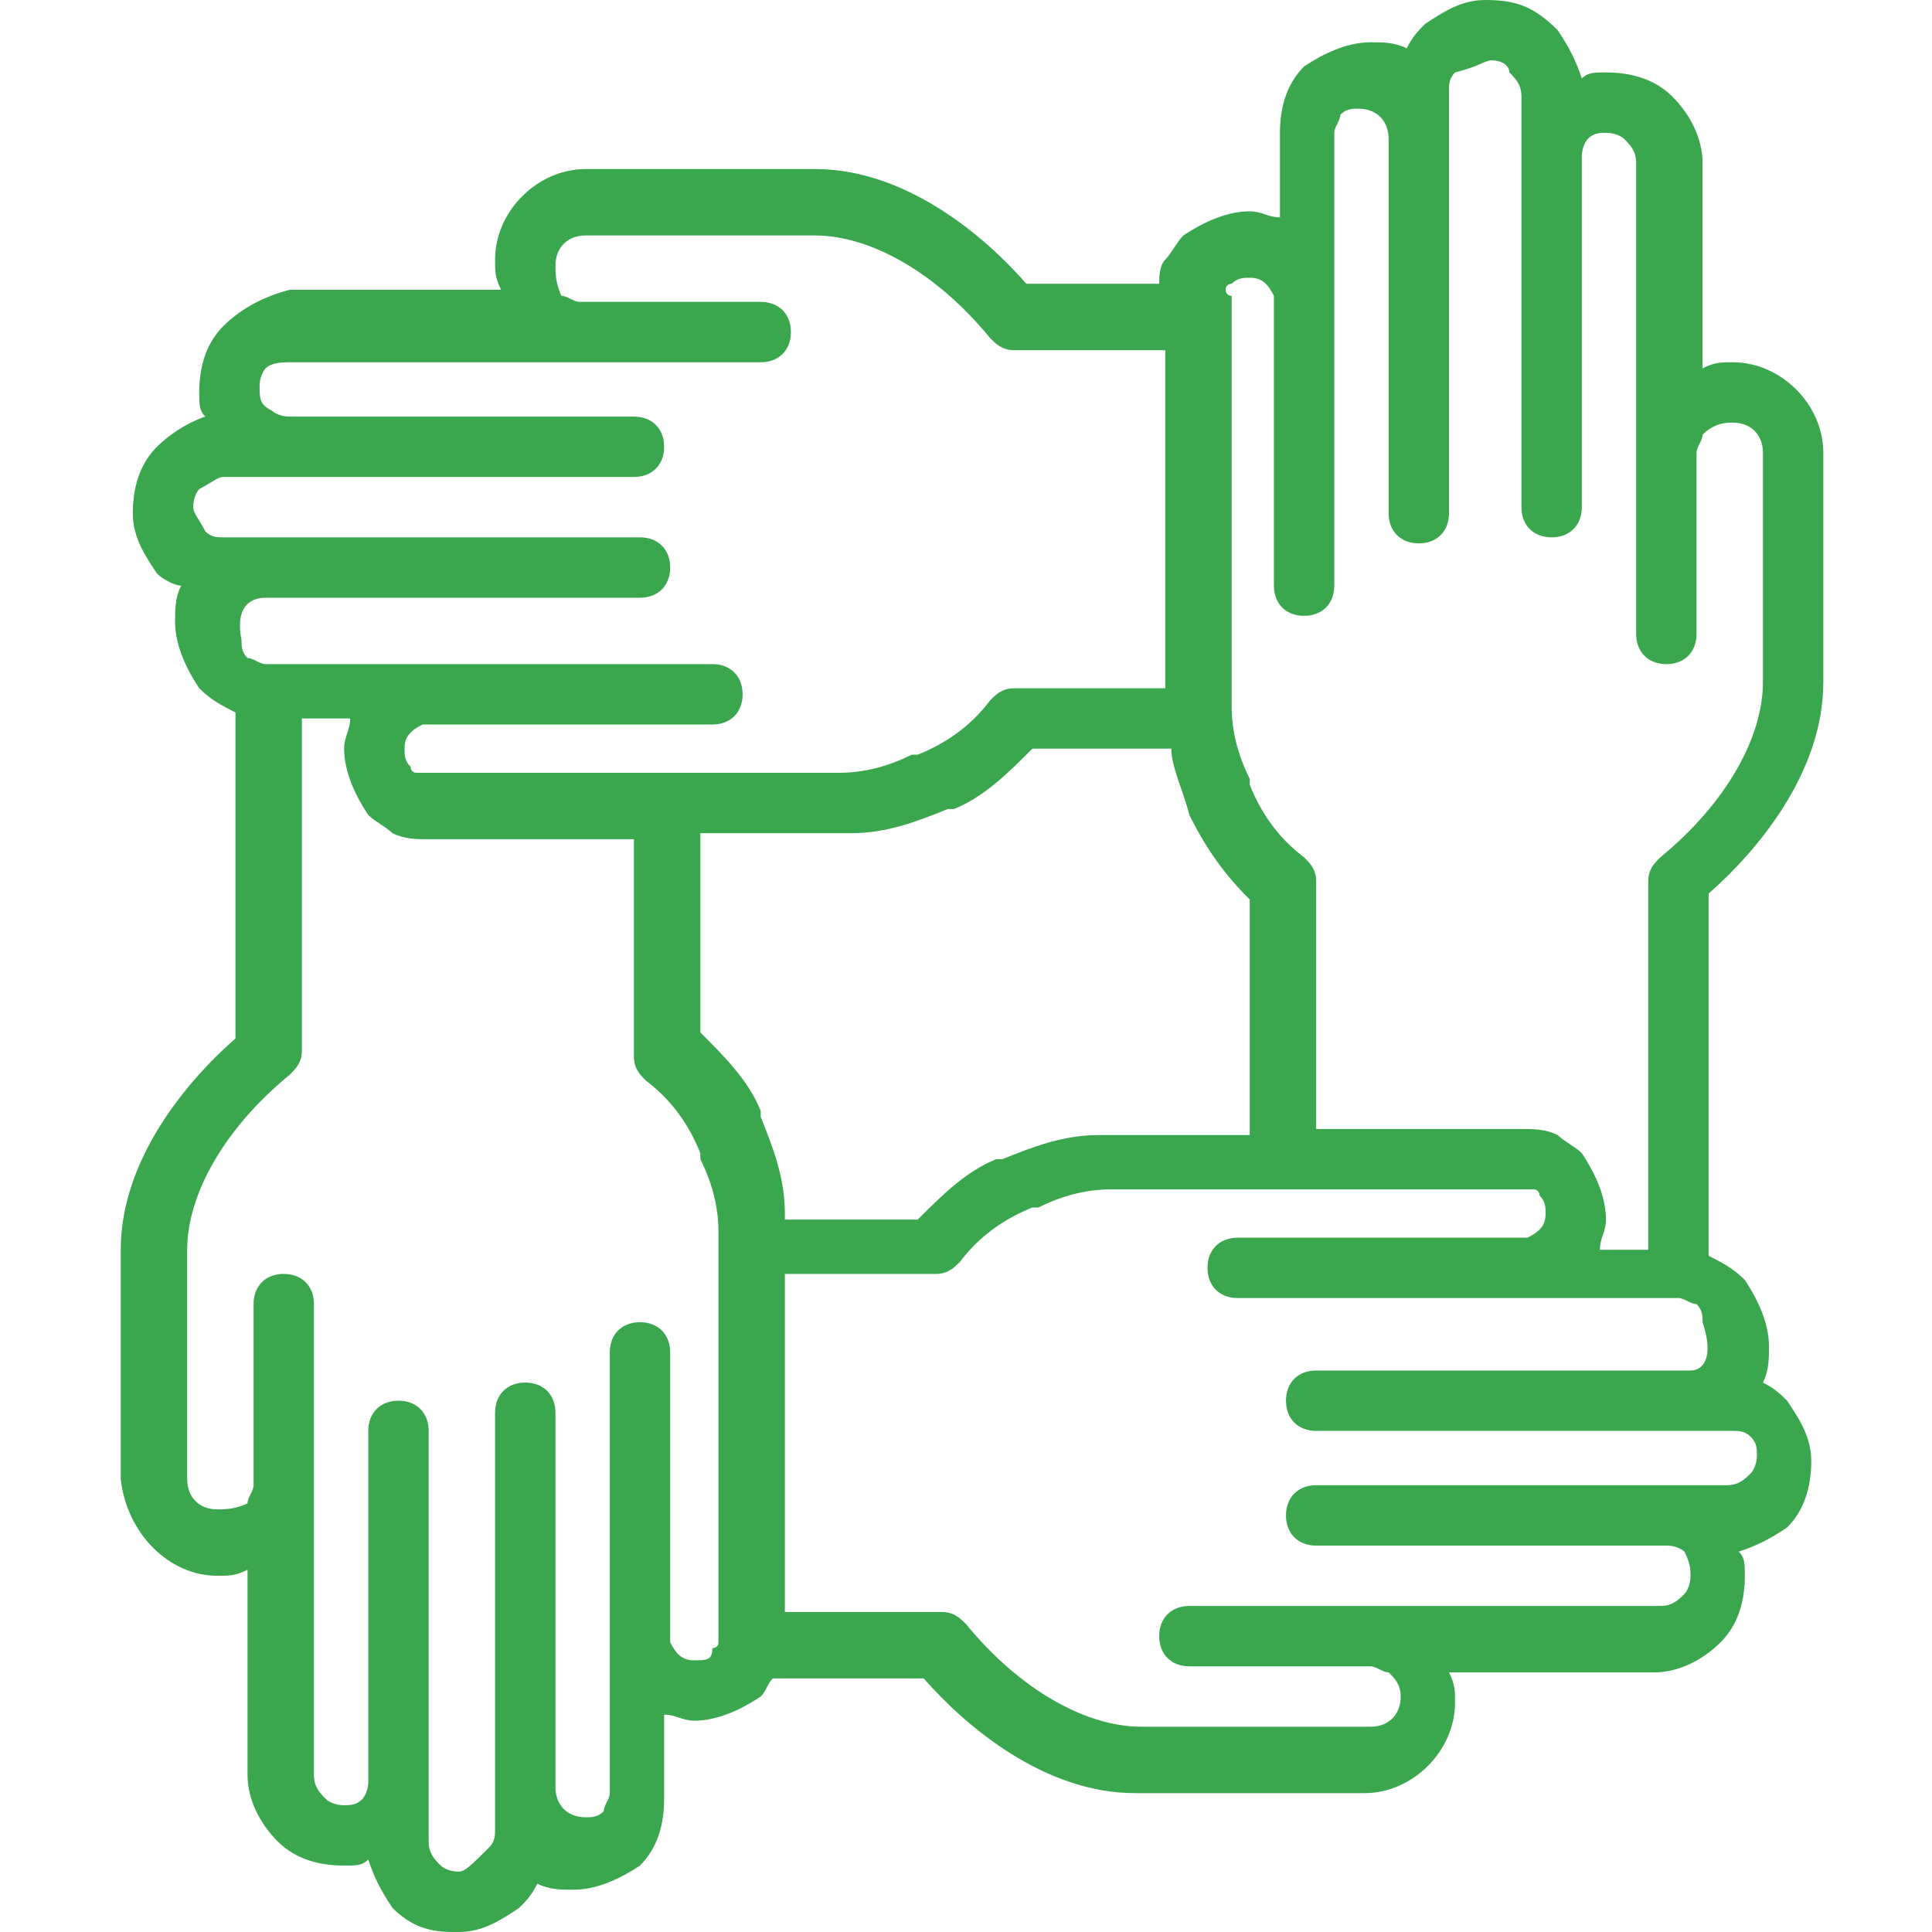 <?xml version="1.0" encoding="UTF-8"?> <svg xmlns="http://www.w3.org/2000/svg" xmlns:xlink="http://www.w3.org/1999/xlink" version="1.1" id="Layer_1" x="0px" y="0px" viewBox="0 0 32 32" style="enable-background:new 0 0 32 32;" xml:space="preserve"> <style type="text/css"> .st0{fill:#3AA64E;} </style> <path class="st0" d="M3.6,26.1c0.2,0,0.3,0,0.5-0.1v3.4c0,0.4,0.2,0.8,0.5,1.1c0.3,0.3,0.7,0.4,1.1,0.4c0.2,0,0.3,0,0.4-0.1 c0.1,0.3,0.2,0.5,0.4,0.8c0.3,0.3,0.6,0.4,1,0.4h0.1c0.4,0,0.7-0.2,1-0.4c0.1-0.1,0.2-0.2,0.3-0.4c0.2,0.1,0.4,0.1,0.6,0.1 c0.4,0,0.8-0.2,1.1-0.4c0.3-0.3,0.4-0.7,0.4-1.1v-1.4c0.2,0,0.3,0.1,0.5,0.1c0.4,0,0.8-0.2,1.1-0.4c0.1-0.1,0.1-0.2,0.2-0.3h2.5 c0.7,0.8,2,1.9,3.5,1.9h3.8c0.8,0,1.5-0.7,1.5-1.5c0-0.2,0-0.3-0.1-0.5h3.4c0.4,0,0.8-0.2,1.1-0.5c0.3-0.3,0.4-0.7,0.4-1.1 c0-0.2,0-0.3-0.1-0.4c0.3-0.1,0.5-0.2,0.8-0.4c0.3-0.3,0.4-0.7,0.4-1.1c0-0.4-0.2-0.7-0.4-1c-0.1-0.1-0.2-0.2-0.4-0.3 c0.1-0.2,0.1-0.4,0.1-0.6c0-0.4-0.2-0.8-0.4-1.1c-0.2-0.2-0.4-0.3-0.6-0.4v-6c0.8-0.7,1.9-2,1.9-3.5v-0.5V7.5c0-0.8-0.7-1.5-1.5-1.5 c-0.2,0-0.3,0-0.5,0.1l0-3.4c0-0.4-0.2-0.8-0.5-1.1c-0.3-0.3-0.7-0.4-1.1-0.4c-0.2,0-0.3,0-0.4,0.1c-0.1-0.3-0.2-0.5-0.4-0.8 C25.4,0.1,25.1,0,24.6,0c-0.4,0-0.7,0.2-1,0.4c-0.1,0.1-0.2,0.2-0.3,0.4c-0.2-0.1-0.4-0.1-0.6-0.1c-0.4,0-0.8,0.2-1.1,0.4 c-0.3,0.3-0.4,0.7-0.4,1.1v1.4c-0.2,0-0.3-0.1-0.5-0.1c-0.4,0-0.8,0.2-1.1,0.4c-0.1,0.1-0.2,0.3-0.3,0.4c-0.1,0.1-0.1,0.3-0.1,0.4 H17c-0.7-0.8-2-1.9-3.5-1.9H9.7c-0.8,0-1.5,0.7-1.5,1.5c0,0.2,0,0.3,0.1,0.5H4.8C4.4,4.9,4,5.1,3.7,5.4C3.4,5.7,3.3,6.1,3.3,6.5 c0,0.2,0,0.3,0.1,0.4C3.1,7,2.8,7.2,2.6,7.4C2.3,7.7,2.2,8.1,2.2,8.5c0,0.4,0.2,0.7,0.4,1C2.7,9.6,2.9,9.7,3,9.7 c-0.1,0.2-0.1,0.4-0.1,0.6c0,0.4,0.2,0.8,0.4,1.1c0.2,0.2,0.4,0.3,0.6,0.4v5.4c-0.8,0.7-1.9,2-1.9,3.5v0.5v0v3.3 C2.1,25.4,2.8,26.1,3.6,26.1L3.6,26.1z M4.4,9.9L4.4,9.9h6.2c0.3,0,0.5-0.2,0.5-0.5s-0.2-0.5-0.5-0.5H4.4h0H3.7 c-0.1,0-0.2,0-0.3-0.1C3.3,8.6,3.2,8.5,3.2,8.4c0-0.2,0.1-0.3,0.1-0.3C3.5,8,3.6,7.9,3.7,7.9h1h0h5.8c0.3,0,0.5-0.2,0.5-0.5 c0-0.3-0.2-0.5-0.5-0.5H4.8h0c-0.2,0-0.3-0.1-0.3-0.1C4.3,6.7,4.3,6.6,4.3,6.4c0-0.2,0.1-0.3,0.1-0.3C4.5,6,4.7,6,4.8,6h7.8 c0.3,0,0.5-0.2,0.5-0.5c0-0.3-0.2-0.5-0.5-0.5h-3c-0.1,0-0.2-0.1-0.3-0.1C9.2,4.7,9.2,4.5,9.2,4.4c0-0.3,0.2-0.5,0.5-0.5H13h0.5 c0.9,0,2,0.6,2.9,1.7c0.1,0.1,0.2,0.2,0.4,0.2h2.5v5.6h-2.5c-0.2,0-0.3,0.1-0.4,0.2c-0.3,0.4-0.7,0.7-1.2,0.9c0,0-0.1,0-0.1,0 c-0.4,0.2-0.8,0.3-1.2,0.3c-0.1,0-0.2,0-0.3,0l-6.5,0c-0.1,0-0.2,0-0.2,0c-0.1,0-0.1-0.1-0.1-0.1c-0.1-0.1-0.1-0.2-0.1-0.3 c0-0.2,0.1-0.3,0.3-0.4c0.1,0,0.1,0,0.2,0h4.6c0.3,0,0.5-0.2,0.5-0.5s-0.2-0.5-0.5-0.5H4.4c-0.1,0-0.2-0.1-0.3-0.1 c-0.1-0.1-0.1-0.2-0.1-0.3C3.9,10.1,4.1,9.9,4.4,9.9L4.4,9.9z M20.3,4.8c0-0.1,0.1-0.1,0.1-0.1c0.1-0.1,0.2-0.1,0.3-0.1 c0.2,0,0.3,0.1,0.4,0.3c0,0.1,0,0.1,0,0.2v4.6c0,0.3,0.2,0.5,0.5,0.5s0.5-0.2,0.5-0.5l0-6.1V2.2c0-0.1,0.1-0.2,0.1-0.3 c0.1-0.1,0.2-0.1,0.3-0.1c0.3,0,0.5,0.2,0.5,0.5v0l0,6.2c0,0.3,0.2,0.5,0.5,0.5s0.5-0.2,0.5-0.5V2.2v0V1.5c0-0.1,0-0.2,0.1-0.3 C24.5,1.1,24.6,1,24.7,1C24.9,1,25,1.1,25,1.2c0.1,0.1,0.2,0.2,0.2,0.4v1v0v5.8c0,0.3,0.2,0.5,0.5,0.5s0.5-0.2,0.5-0.5V2.6v0 c0-0.2,0.1-0.3,0.1-0.3c0.1-0.1,0.2-0.1,0.3-0.1c0.2,0,0.3,0.1,0.3,0.1c0.1,0.1,0.2,0.2,0.2,0.4v7.8c0,0.3,0.2,0.5,0.5,0.5 c0.3,0,0.5-0.2,0.5-0.5v-3c0-0.1,0.1-0.2,0.1-0.3C28.4,7,28.6,7,28.7,7c0.3,0,0.5,0.2,0.5,0.5v3.3v0.5c0,0.9-0.6,2-1.7,2.9 c-0.1,0.1-0.2,0.2-0.2,0.4v3.1c0,0,0,0,0,0h0v3h-0.8c0-0.2,0.1-0.3,0.1-0.5c0-0.4-0.2-0.8-0.4-1.1c-0.1-0.1-0.3-0.2-0.4-0.3 c-0.2-0.1-0.4-0.1-0.6-0.1h-3.4v-4.1c0-0.2-0.1-0.3-0.2-0.4c-0.4-0.3-0.7-0.7-0.9-1.2c0,0,0-0.1,0-0.1c-0.2-0.4-0.3-0.8-0.3-1.2 c0-0.1,0-0.2,0-0.3l0-6.5C20.3,4.9,20.3,4.8,20.3,4.8L20.3,4.8z M28,22.7L28,22.7h-6.2c-0.3,0-0.5,0.2-0.5,0.5s0.2,0.5,0.5,0.5h6.2 h0h0.7c0.1,0,0.2,0,0.3,0.1c0.1,0.1,0.1,0.2,0.1,0.3c0,0.2-0.1,0.3-0.1,0.3c-0.1,0.1-0.2,0.2-0.4,0.2h-1h0h-5.8 c-0.3,0-0.5,0.2-0.5,0.5c0,0.3,0.2,0.5,0.5,0.5h5.8h0c0.2,0,0.3,0.1,0.3,0.1C28,25.9,28,26,28,26.1c0,0.2-0.1,0.3-0.1,0.3 c-0.1,0.1-0.2,0.2-0.4,0.2h-7.8c-0.3,0-0.5,0.2-0.5,0.5c0,0.3,0.2,0.5,0.5,0.5h3c0.1,0,0.2,0.1,0.3,0.1c0.1,0.1,0.2,0.2,0.2,0.4 c0,0.3-0.2,0.5-0.5,0.5h-3.3h-0.5c-0.9,0-2-0.6-2.9-1.7c-0.1-0.1-0.2-0.2-0.4-0.2H13v-5.6h2.5c0.2,0,0.3-0.1,0.4-0.2 c0.3-0.4,0.7-0.7,1.2-0.9c0,0,0.1,0,0.1,0c0.4-0.2,0.8-0.3,1.2-0.3c0.1,0,0.2,0,0.3,0h6.5c0.1,0,0.2,0,0.2,0c0.1,0,0.1,0.1,0.1,0.1 c0.1,0.1,0.1,0.2,0.1,0.3c0,0.2-0.1,0.3-0.3,0.4c-0.1,0-0.1,0-0.2,0h-4.6c-0.3,0-0.5,0.2-0.5,0.5s0.2,0.5,0.5,0.5h7.3 c0.1,0,0.2,0.1,0.3,0.1c0.1,0.1,0.1,0.2,0.1,0.3C28.4,22.5,28.2,22.7,28,22.7L28,22.7z M11.5,27.5c-0.2,0-0.3-0.1-0.4-0.3 c0-0.1,0-0.1,0-0.2v-4.6c0-0.3-0.2-0.5-0.5-0.5c-0.3,0-0.5,0.2-0.5,0.5v7.3c0,0.1-0.1,0.2-0.1,0.3c-0.1,0.1-0.2,0.1-0.3,0.1 c-0.3,0-0.5-0.2-0.5-0.5v0v-6.2c0-0.3-0.2-0.5-0.5-0.5c-0.3,0-0.5,0.2-0.5,0.5v6.2v0v0.7c0,0.1,0,0.2-0.1,0.3 C7.8,30.9,7.7,31,7.6,31c-0.2,0-0.3-0.1-0.3-0.1c-0.1-0.1-0.2-0.2-0.2-0.4v-1v0v-5.8c0-0.3-0.2-0.5-0.5-0.5c-0.3,0-0.5,0.2-0.5,0.5 v5.8v0c0,0.2-0.1,0.3-0.1,0.3c-0.1,0.1-0.2,0.1-0.3,0.1c-0.2,0-0.3-0.1-0.3-0.1c-0.1-0.1-0.2-0.2-0.2-0.4v-7.8 c0-0.3-0.2-0.5-0.5-0.5s-0.5,0.2-0.5,0.5v3c0,0.1-0.1,0.2-0.1,0.3C3.9,25,3.7,25,3.6,25c-0.3,0-0.5-0.2-0.5-0.5v-3.3v-0.5 c0-0.9,0.6-2,1.7-2.9C4.9,17.7,5,17.6,5,17.4v-5.5h0.8c0,0.2-0.1,0.3-0.1,0.5c0,0.4,0.2,0.8,0.4,1.1c0.1,0.1,0.3,0.2,0.4,0.3 c0.2,0.1,0.4,0.1,0.6,0.1h3.4v3.6c0,0.2,0.1,0.3,0.2,0.4c0.4,0.3,0.7,0.7,0.9,1.2c0,0,0,0.1,0,0.1c0.2,0.4,0.3,0.8,0.3,1.2 c0,0.1,0,0.2,0,0.3V27c0,0.1,0,0.2,0,0.2c0,0.1-0.1,0.1-0.1,0.1C11.8,27.5,11.7,27.5,11.5,27.5L11.5,27.5z M19.7,13.5 C19.7,13.5,19.8,13.5,19.7,13.5c0.3,0.6,0.6,1,1,1.4v3.9h-2.1c-0.1,0-0.2,0-0.4,0c-0.6,0-1.1,0.2-1.6,0.4c0,0-0.1,0-0.1,0 c-0.5,0.2-0.9,0.6-1.3,1H13v-0.1c0-0.6-0.2-1.1-0.4-1.6c0,0,0-0.1,0-0.1c-0.2-0.5-0.6-0.9-1-1.3v-3.3h2.1c0.1,0,0.2,0,0.4,0 c0.6,0,1.1-0.2,1.6-0.4c0,0,0.1,0,0.1,0c0.5-0.2,0.9-0.6,1.3-1h2.3C19.4,12.7,19.6,13.1,19.7,13.5L19.7,13.5z"></path> </svg> 